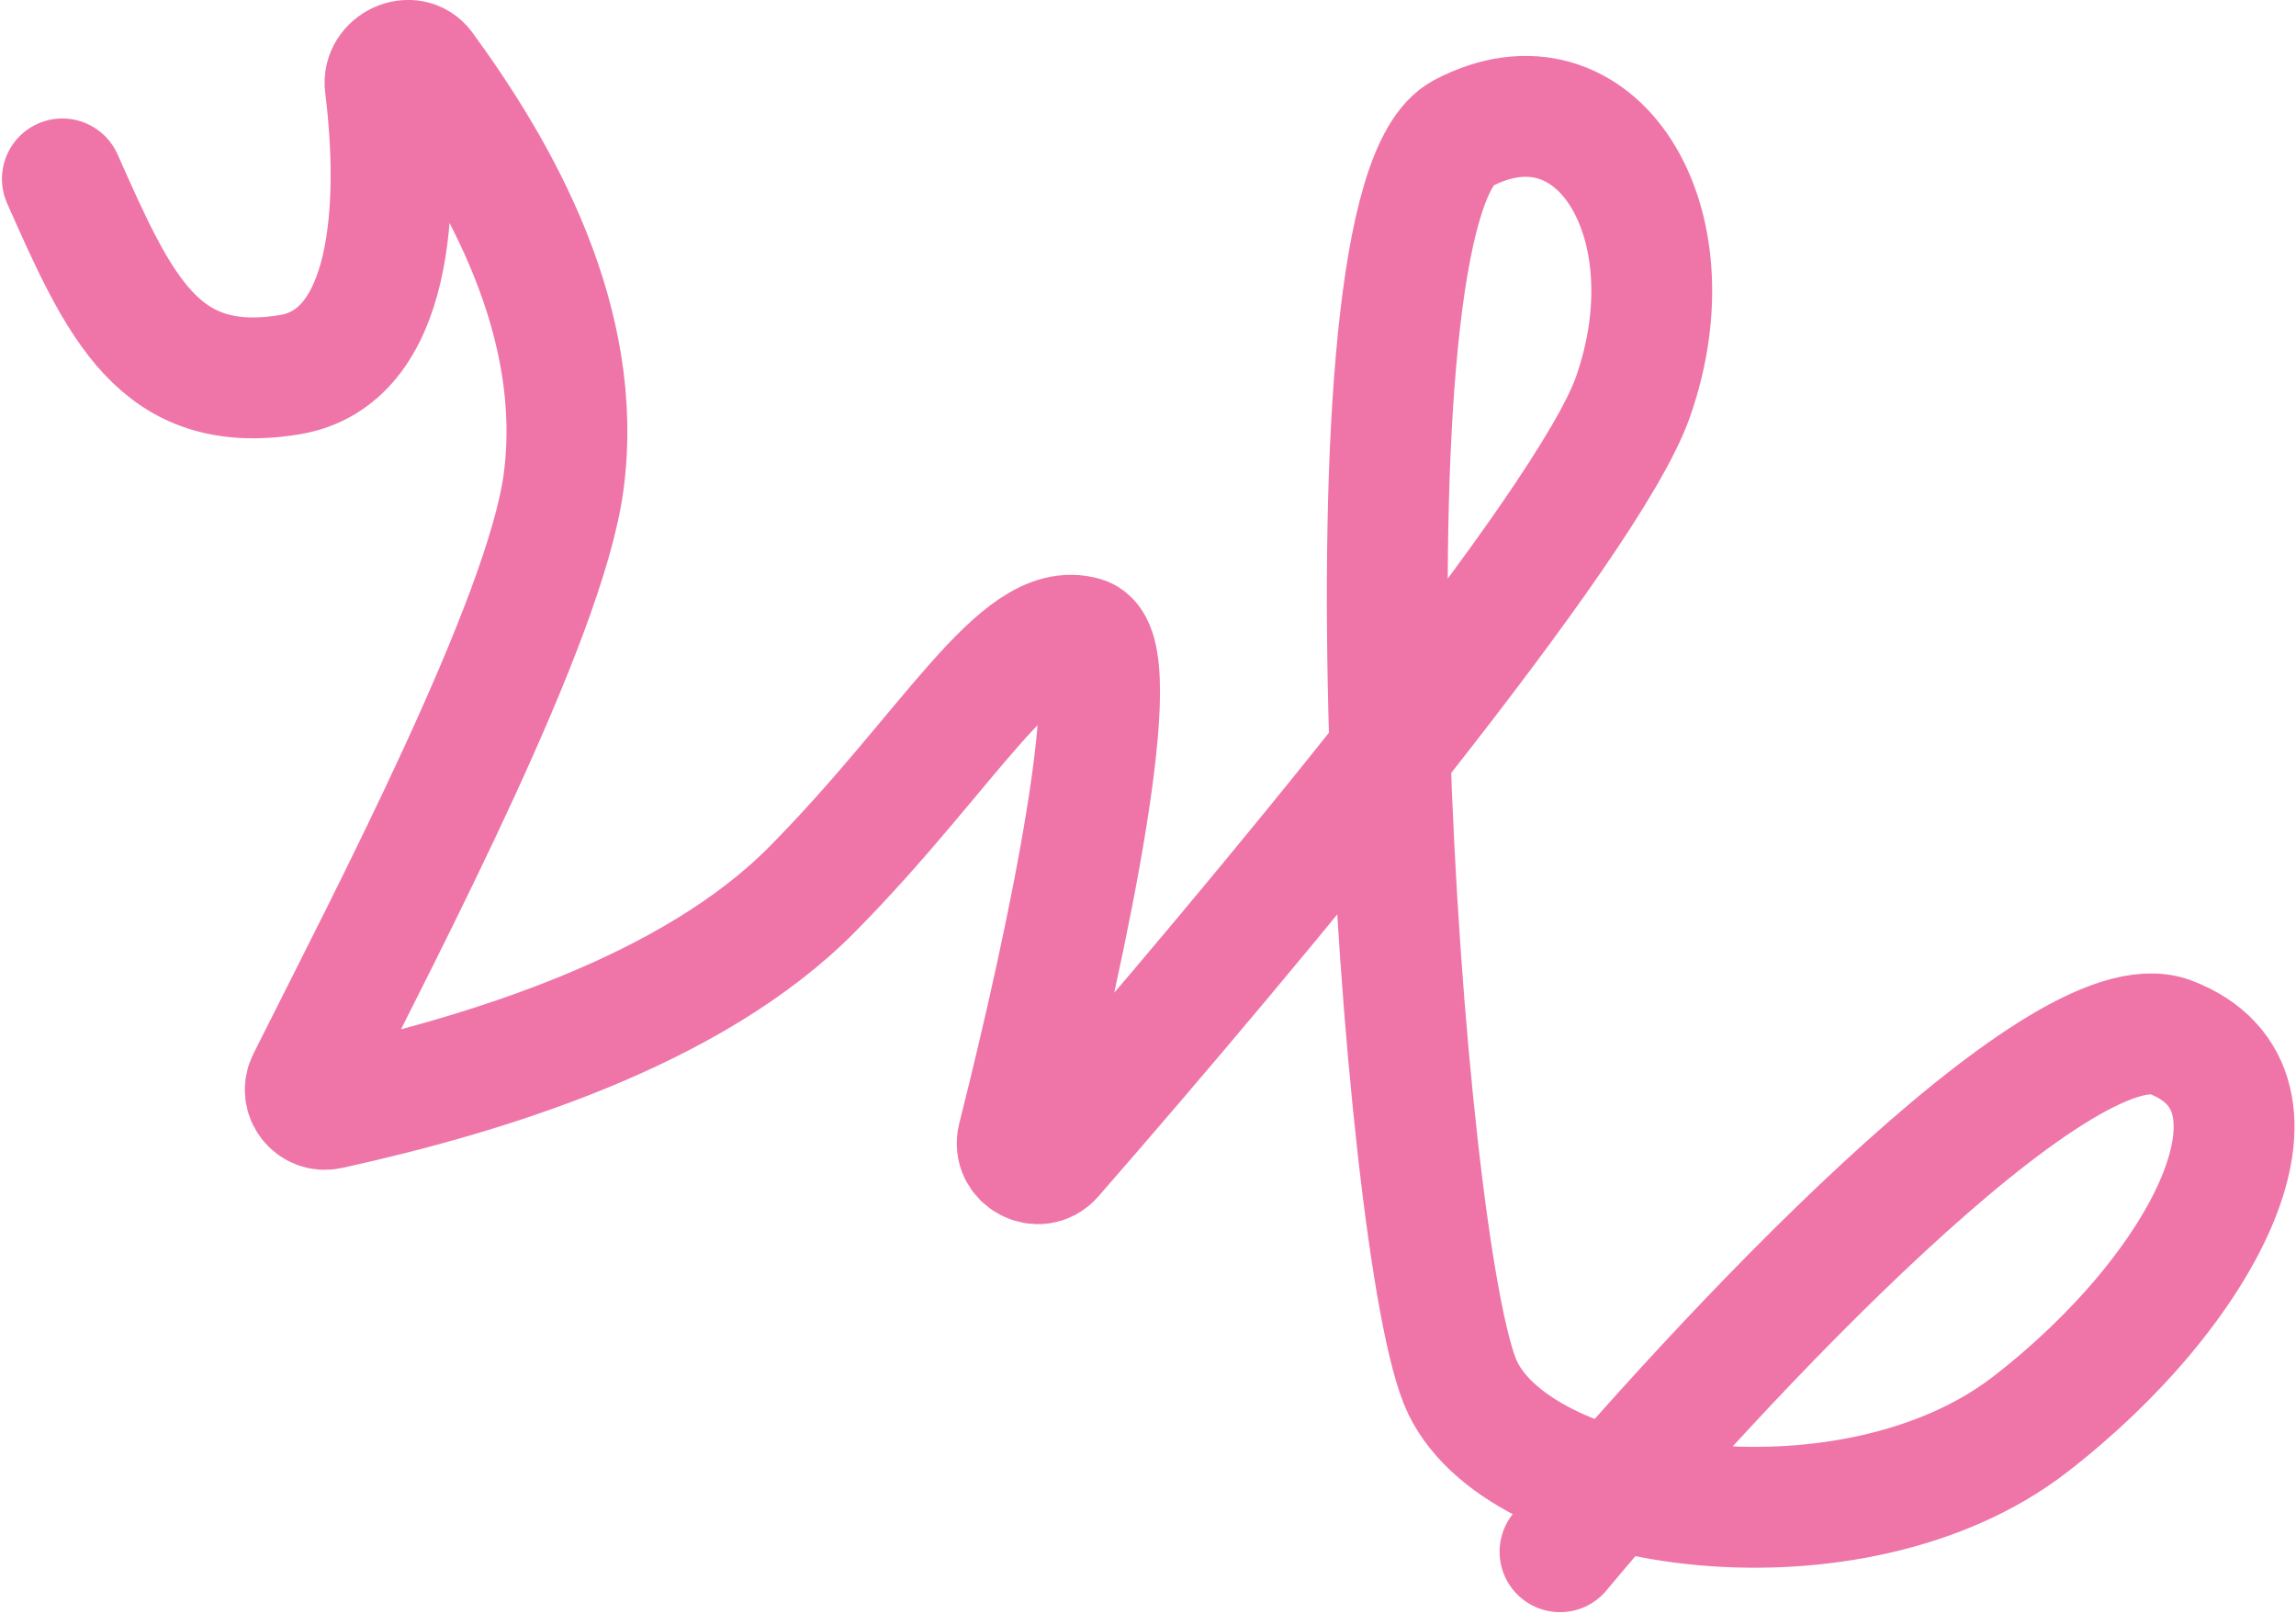 <?xml version="1.0" encoding="UTF-8"?> <svg xmlns="http://www.w3.org/2000/svg" width="1140" height="801" viewBox="0 0 1140 801" fill="none"><path d="M30.965 88.812C59.221 152.453 78.861 196.582 143.724 186.009C194.922 177.663 198.687 102.244 191.242 42.415C189.93 31.868 204.106 25.333 210.378 33.912C248.403 85.921 290.379 159.952 279.85 239.142C270.724 307.785 193.295 455.342 152.643 536.519C148.93 543.933 155.381 552.237 163.479 550.456C241.709 533.253 343.358 501.985 403.145 441.572C471.083 372.922 505.834 306.634 538.117 316.276C560.549 322.976 530.27 466.245 505.377 564.999C502.795 575.242 515.779 582.181 522.725 574.222C623.938 458.234 788.55 260.465 810.821 196.953C841.424 109.679 792.192 31.454 726.234 66.201C660.276 100.948 695.377 625.265 726.27 688.937C757.162 752.609 920.836 774.27 1007.78 707.226C1094.73 640.182 1145.93 540.91 1077.71 514.864C1023.14 494.028 852.877 676.463 774.569 770.285" stroke="#EF75A9" stroke-width="60" stroke-linecap="round"></path></svg> 